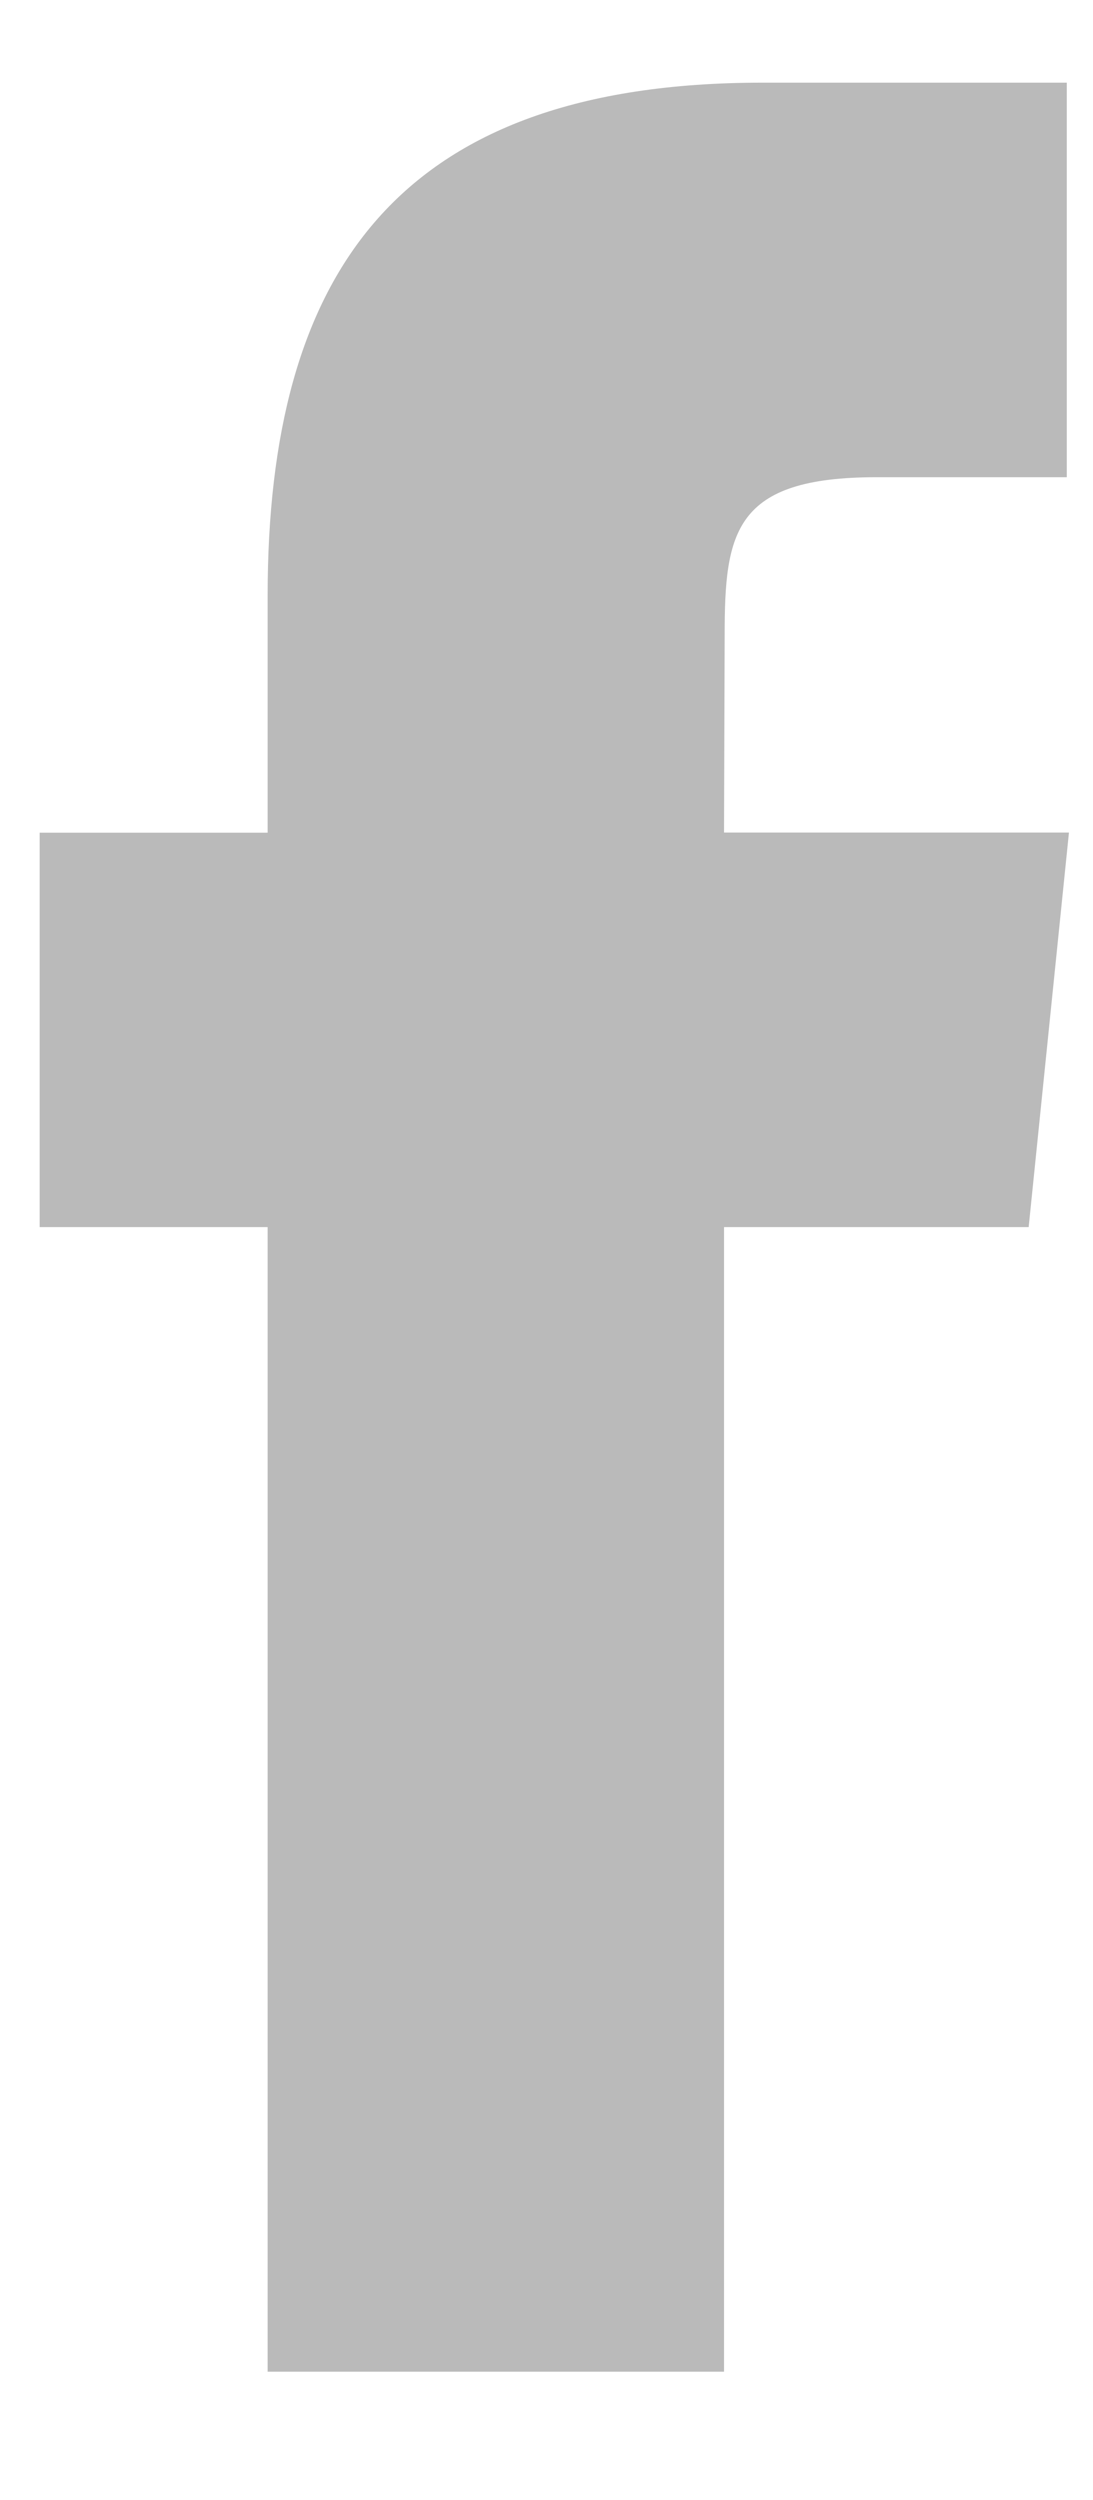 <svg width="7" height="16" viewBox="0 0 7 16" fill="none" xmlns="http://www.w3.org/2000/svg">
<path fill-rule="evenodd" clip-rule="evenodd" d="M4.637 15.178V7.853H6.588L6.846 5.328H4.637L4.641 4.065C4.641 3.406 4.701 3.054 5.613 3.054H6.832V0.529H4.882C2.539 0.529 1.714 1.754 1.714 3.813V5.329H0.254V7.853H1.714V15.178H4.637Z" fill="#BABABA"/>
</svg>
